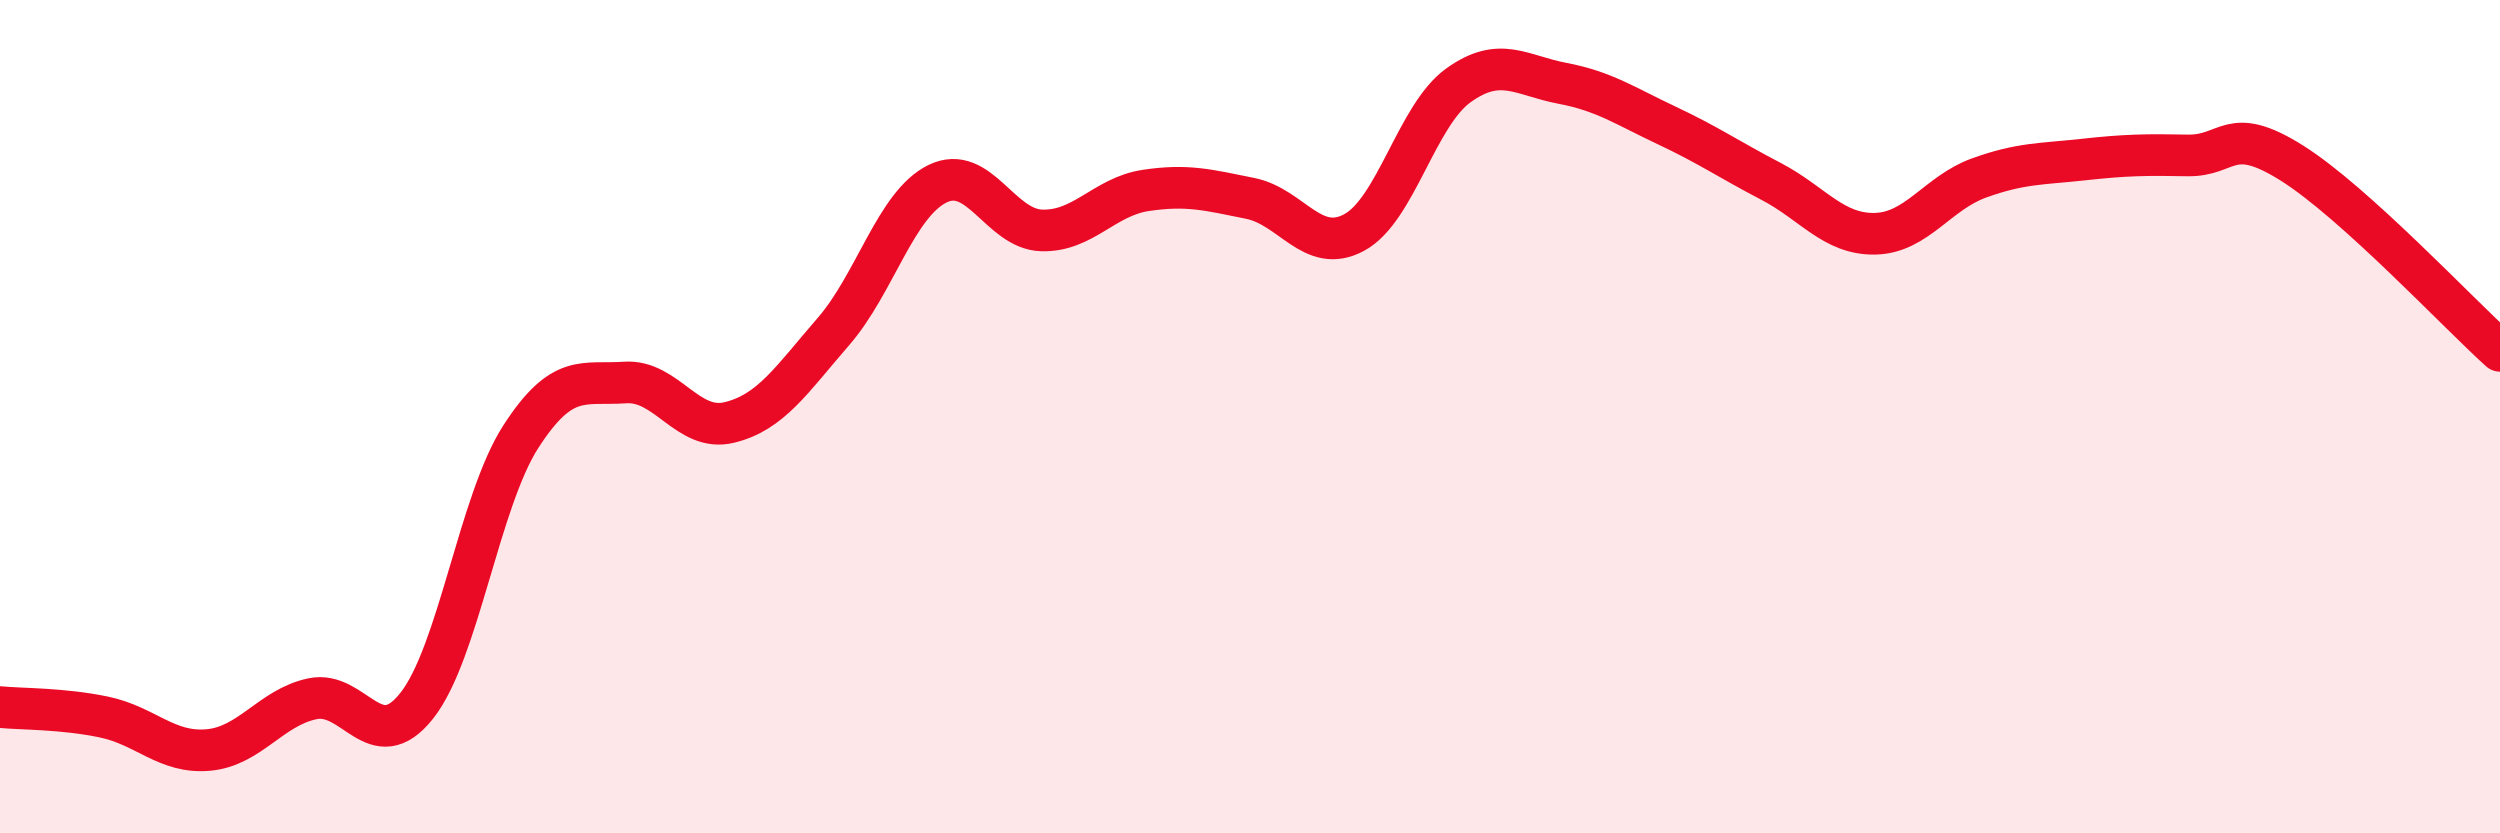 
    <svg width="60" height="20" viewBox="0 0 60 20" xmlns="http://www.w3.org/2000/svg">
      <path
        d="M 0,16.97 C 0.5,17.02 1.5,17 2.5,17.21 C 3.5,17.42 4,18.09 5,18 C 6,17.91 6.5,16.98 7.5,16.77 C 8.5,16.56 9,18.2 10,16.94 C 11,15.68 11.5,12.03 12.5,10.48 C 13.5,8.93 14,9.25 15,9.18 C 16,9.11 16.5,10.38 17.5,10.14 C 18.5,9.9 19,9.11 20,7.96 C 21,6.81 21.5,4.9 22.5,4.41 C 23.5,3.92 24,5.5 25,5.53 C 26,5.56 26.5,4.72 27.5,4.57 C 28.5,4.42 29,4.56 30,4.76 C 31,4.96 31.5,6.12 32.5,5.58 C 33.5,5.04 34,2.77 35,2.05 C 36,1.33 36.5,1.81 37.5,2 C 38.5,2.19 39,2.54 40,3.01 C 41,3.48 41.5,3.83 42.5,4.35 C 43.5,4.87 44,5.63 45,5.61 C 46,5.59 46.5,4.63 47.5,4.27 C 48.5,3.91 49,3.94 50,3.83 C 51,3.72 51.5,3.71 52.5,3.73 C 53.5,3.75 53.5,2.97 55,3.91 C 56.5,4.85 59,7.52 60,8.42L60 20L0 20Z"
        fill="#EB0A25"
        opacity="0.1"
        stroke-linecap="round"
        stroke-linejoin="round"
      />
      <path
        d="M 0,16.97 C 0.5,17.02 1.5,17 2.5,17.21 C 3.5,17.42 4,18.09 5,18 C 6,17.91 6.5,16.98 7.5,16.77 C 8.5,16.56 9,18.2 10,16.94 C 11,15.68 11.5,12.03 12.5,10.48 C 13.5,8.93 14,9.25 15,9.18 C 16,9.11 16.5,10.38 17.5,10.14 C 18.5,9.9 19,9.11 20,7.96 C 21,6.81 21.5,4.9 22.5,4.41 C 23.5,3.92 24,5.5 25,5.53 C 26,5.56 26.5,4.72 27.5,4.57 C 28.5,4.42 29,4.56 30,4.76 C 31,4.96 31.5,6.12 32.5,5.58 C 33.5,5.04 34,2.77 35,2.05 C 36,1.33 36.5,1.81 37.5,2 C 38.5,2.19 39,2.54 40,3.01 C 41,3.48 41.5,3.83 42.5,4.35 C 43.5,4.87 44,5.63 45,5.61 C 46,5.59 46.5,4.63 47.5,4.27 C 48.5,3.91 49,3.94 50,3.83 C 51,3.72 51.5,3.71 52.5,3.73 C 53.5,3.75 53.5,2.97 55,3.91 C 56.5,4.85 59,7.52 60,8.42"
        stroke="#EB0A25"
        stroke-width="1"
        fill="none"
        stroke-linecap="round"
        stroke-linejoin="round"
      />
    </svg>
  